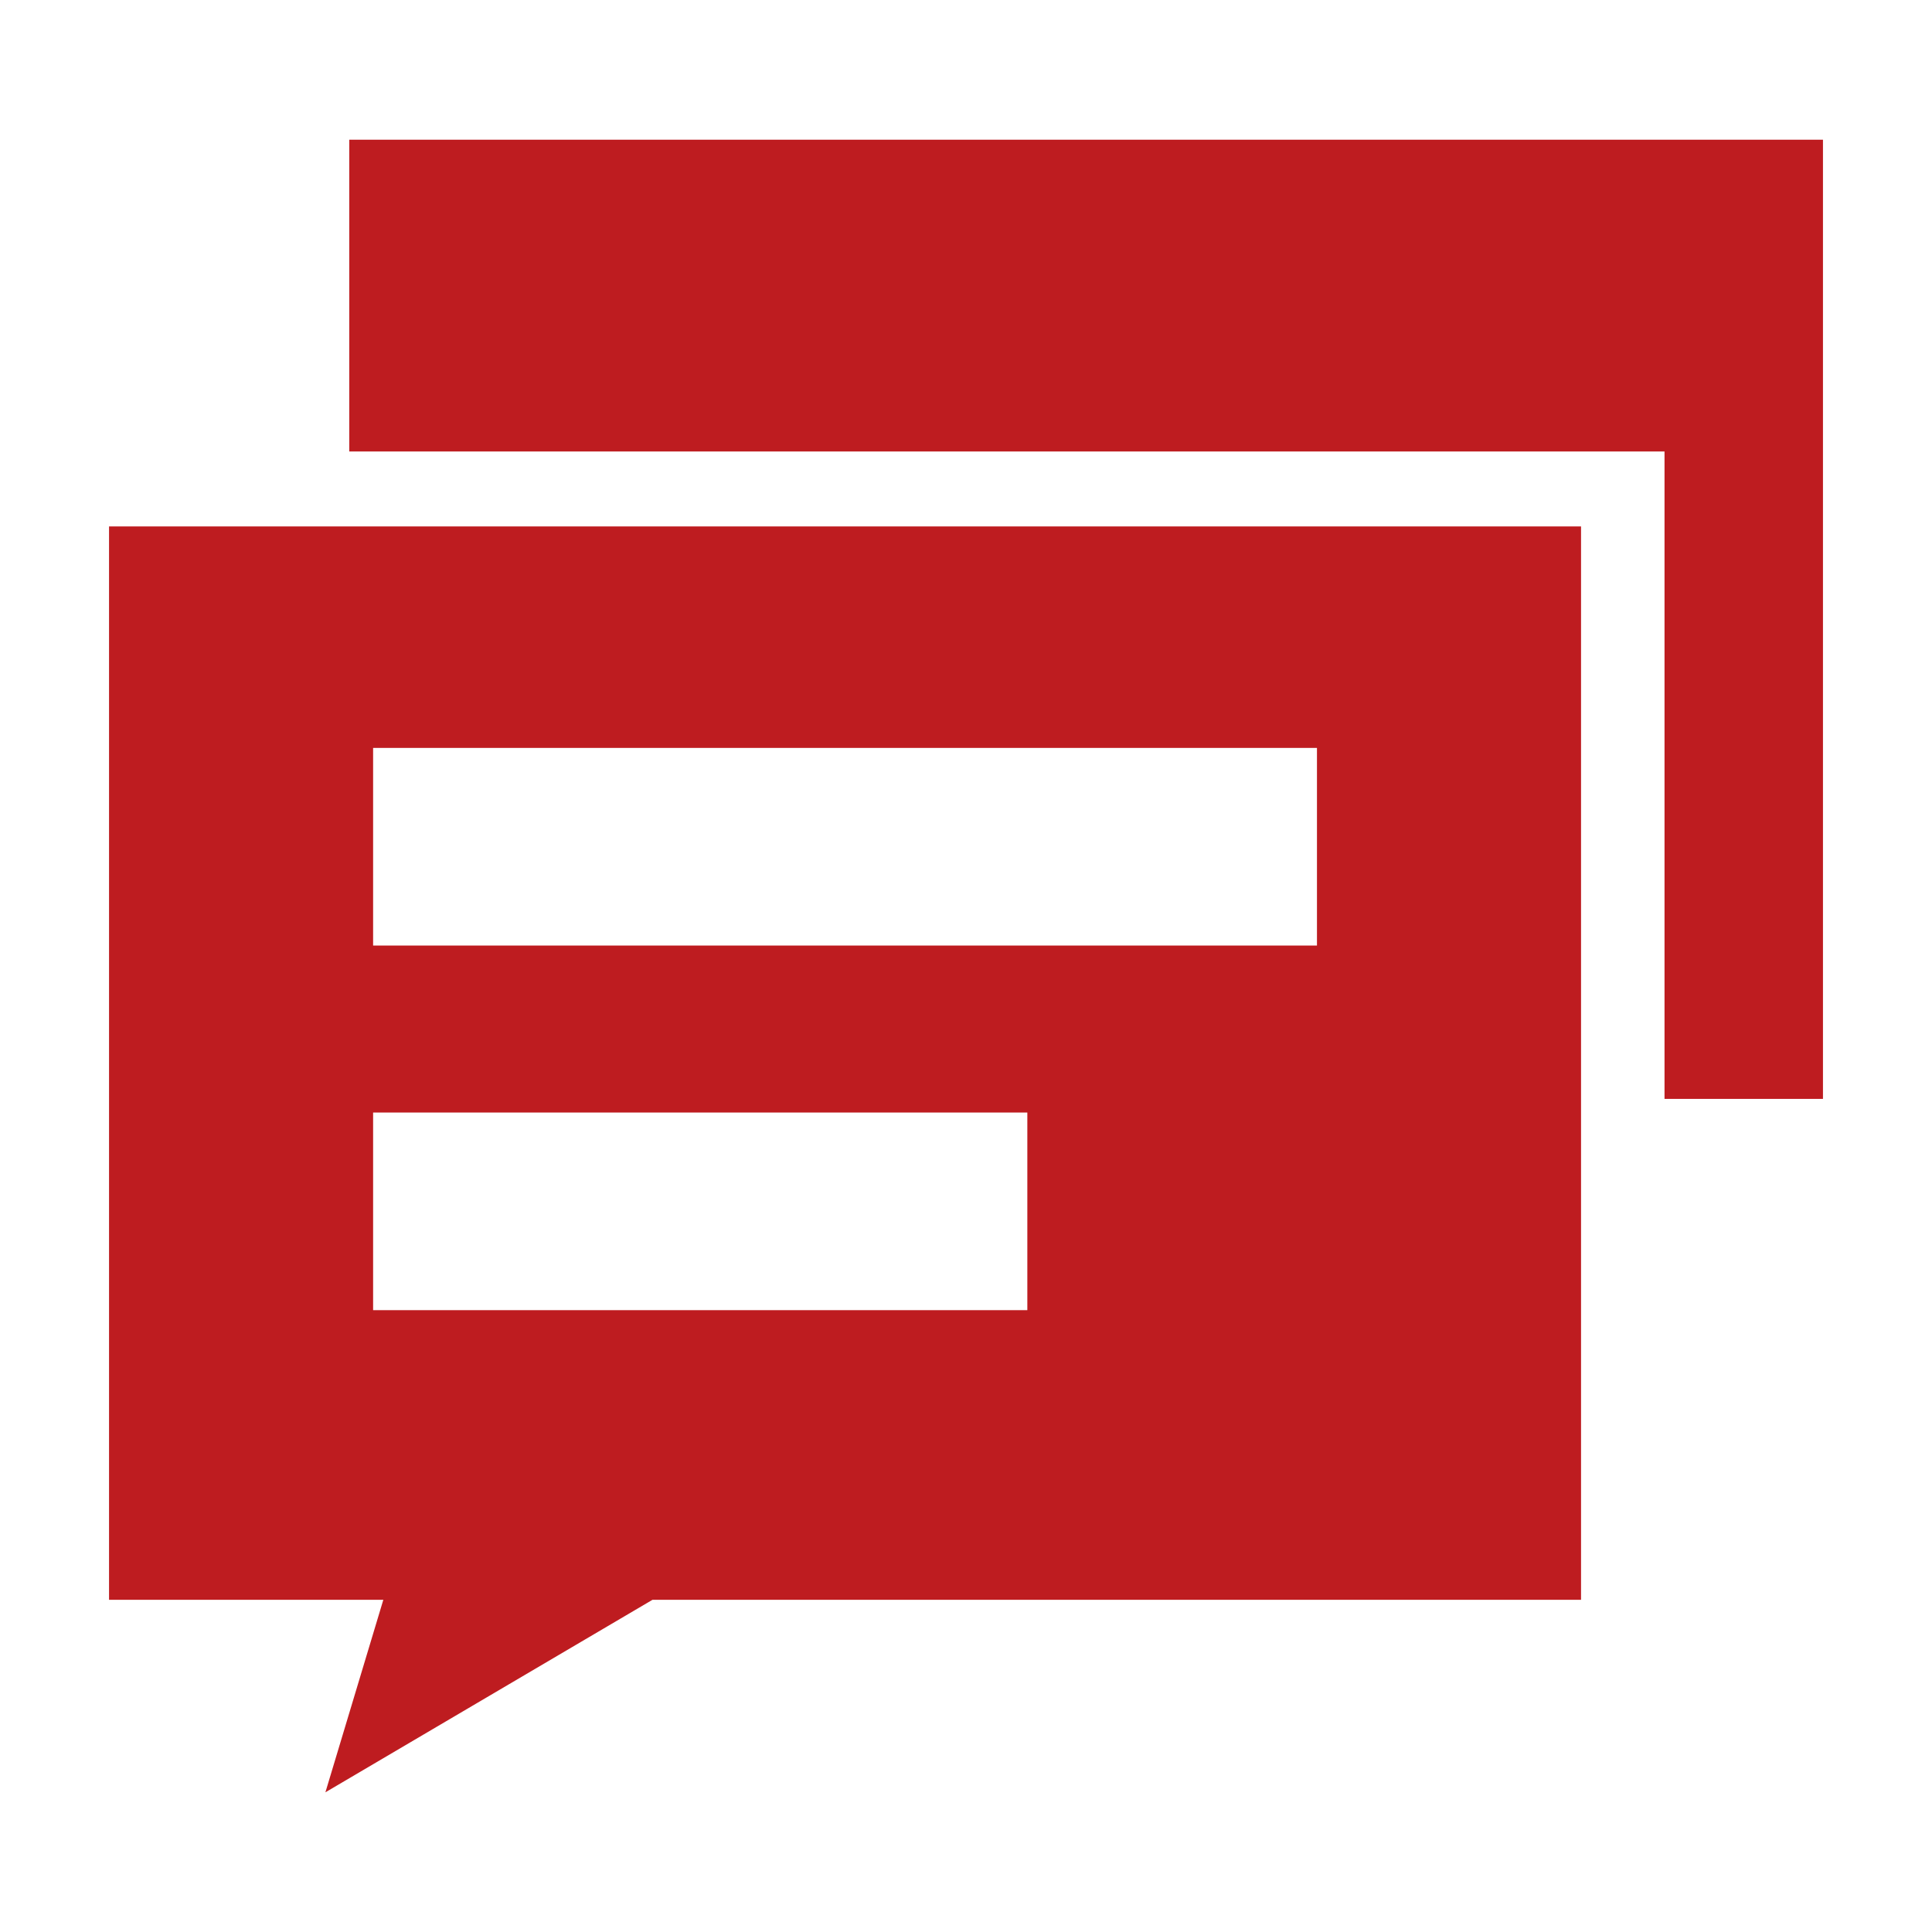 <?xml version="1.0" encoding="utf-8"?>
<!-- Generator: Adobe Illustrator 24.2.0, SVG Export Plug-In . SVG Version: 6.00 Build 0)  -->
<svg version="1.1" id="图层_1" xmlns="http://www.w3.org/2000/svg" xmlns:xlink="http://www.w3.org/1999/xlink" x="0px" y="0px"
	 viewBox="0 0 113.4 113.4" style="enable-background:new 0 0 113.4 113.4;" xml:space="preserve">
<style type="text/css">
	.st0{fill:#BE1C20;}
</style>
<g>
	<path class="st0" d="M92.9,30.9H6.4v63h16.1l-3.4,11.3l19.2-11.3h54.5V30.9z M60.3,76.9H21.9V65.3h38.4V76.9z M77.3,55.5H21.9V43.9
		h55.4V55.5z"/>
	<polygon class="st0" points="107,64.5 97.7,64.5 97.7,26.5 20.5,26.5 20.5,8.2 107,8.2 	"/>
</g>
</svg>
